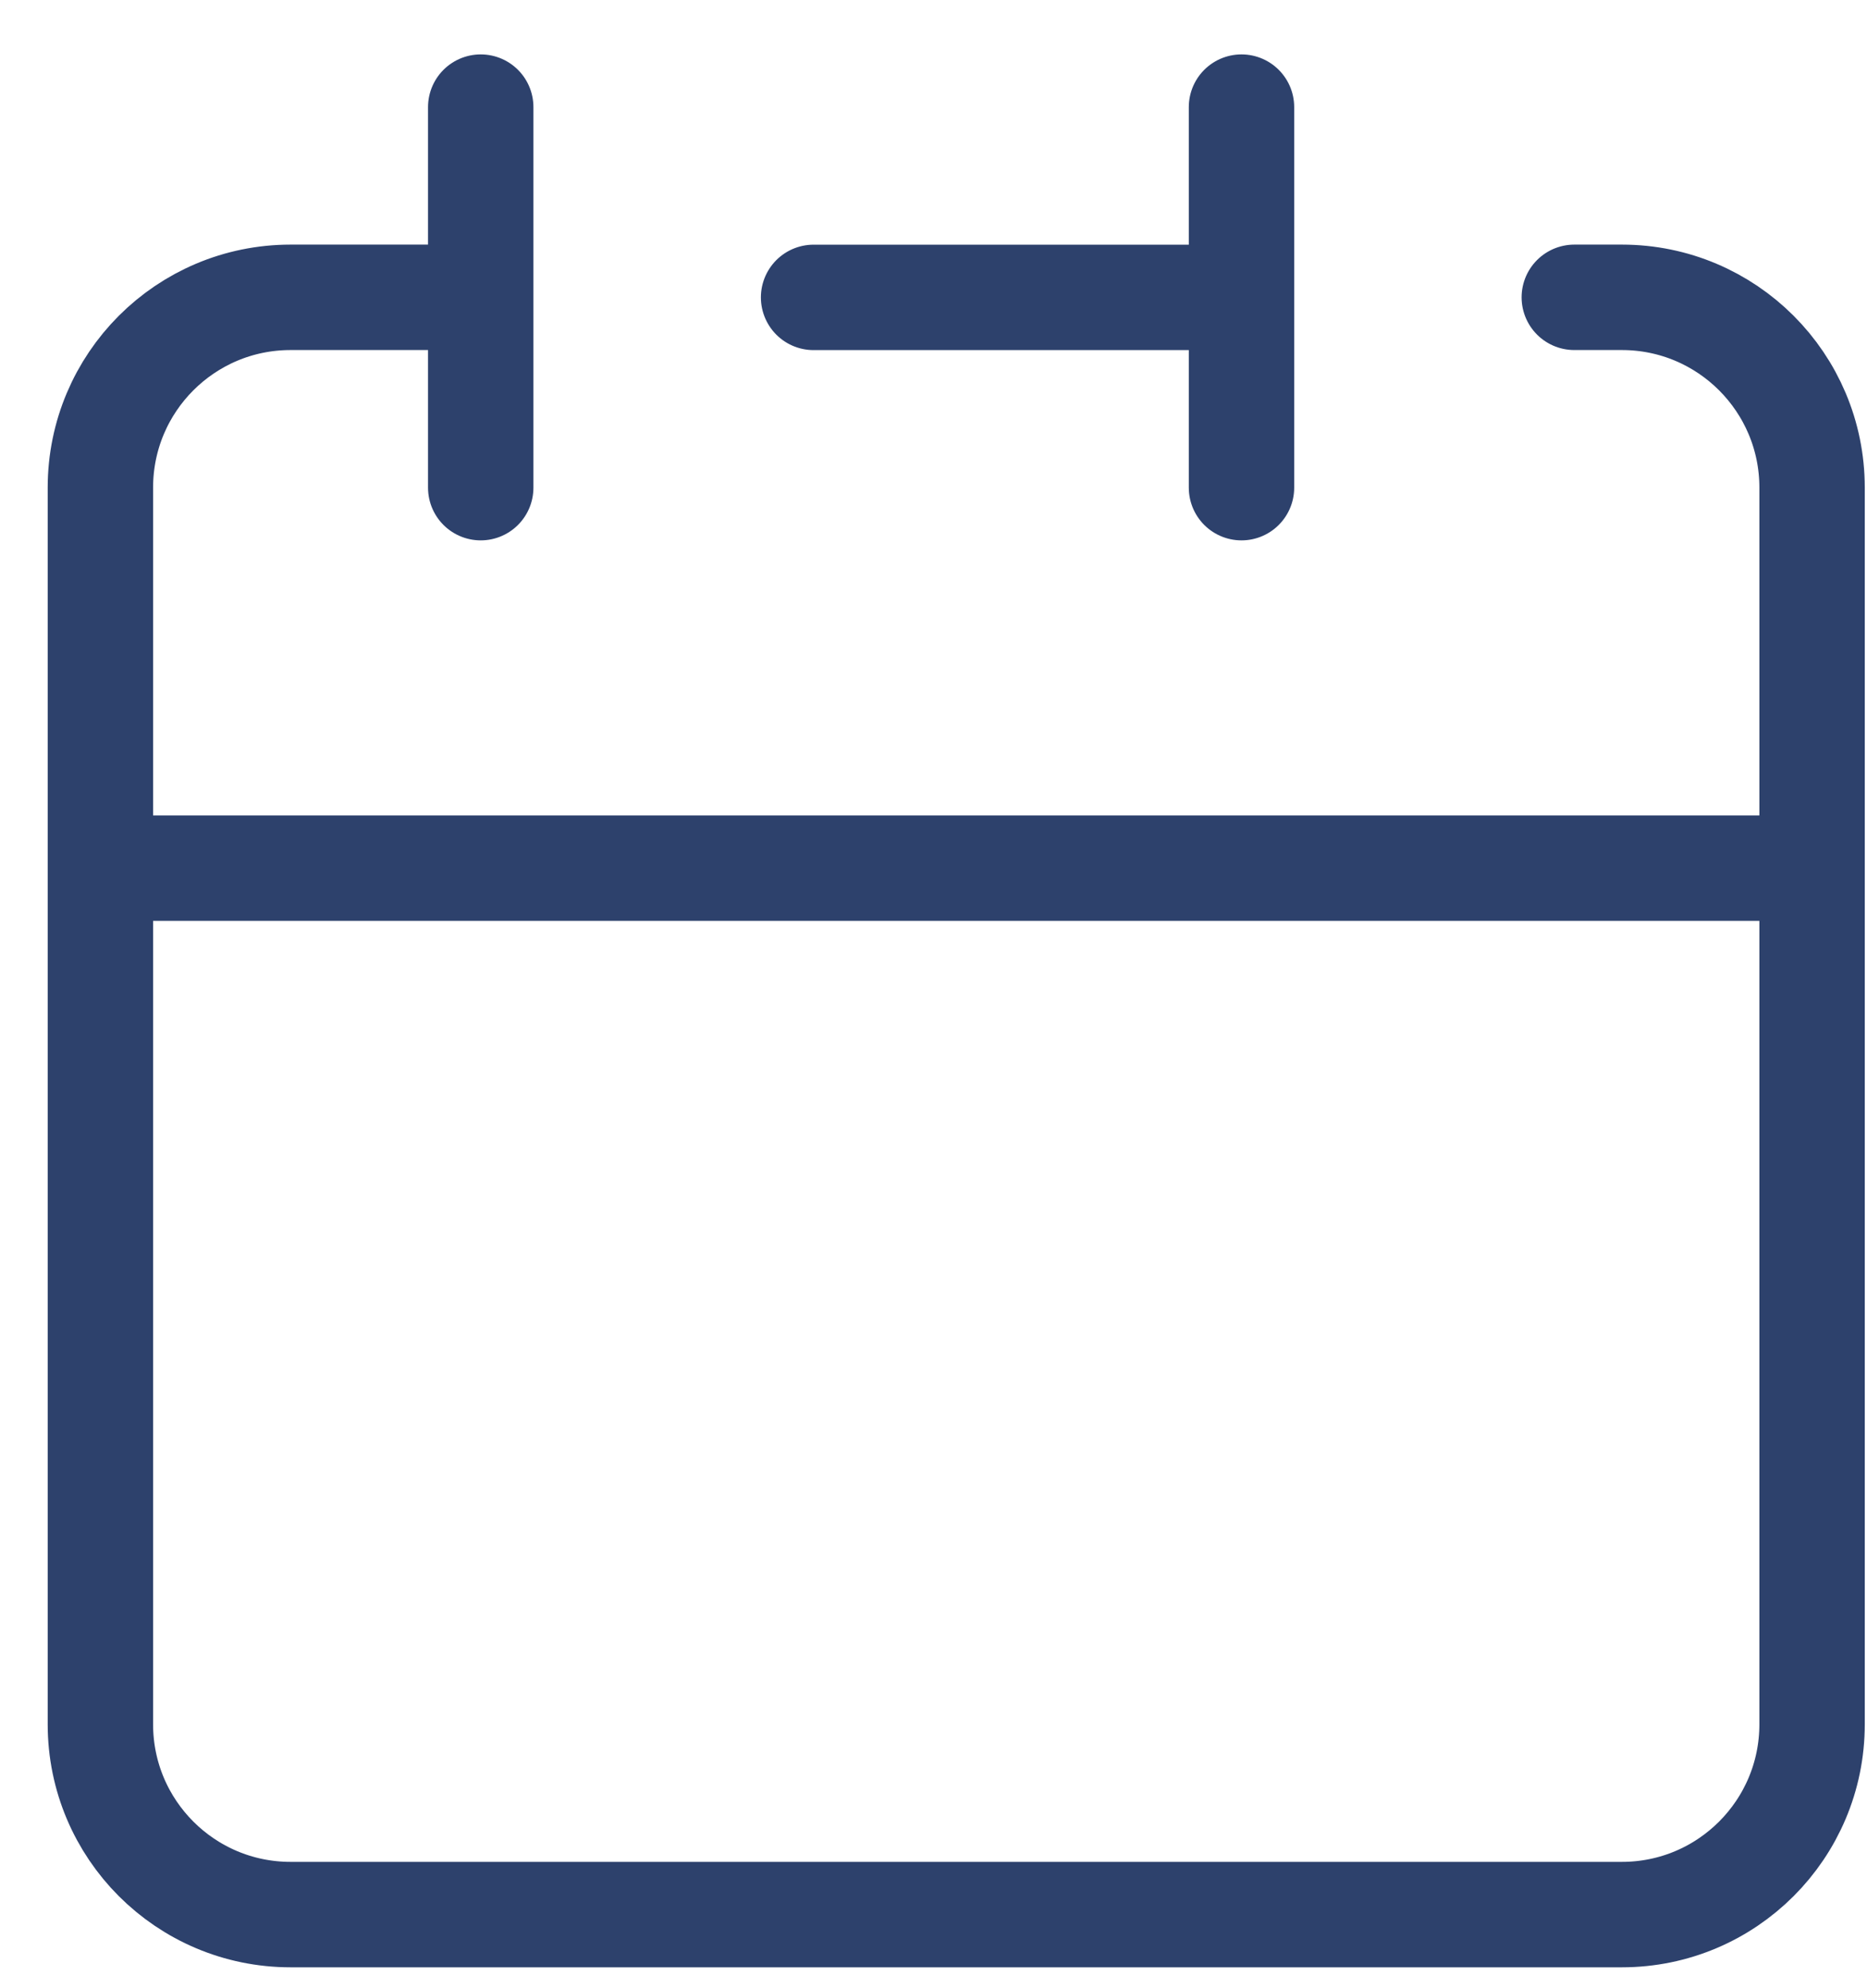 <svg width="31" height="33" viewBox="0 0 31 33" fill="none" xmlns="http://www.w3.org/2000/svg">
<path d="M1.667 14.409V28.62C1.667 30.364 3.08 31.778 4.825 31.778H26.93C28.674 31.778 30.088 30.364 30.088 28.62V14.409M1.667 14.409H30.088M1.667 14.409V8.093C1.667 6.349 3.08 4.935 4.825 4.935H7.982M30.088 14.409L30.088 8.093C30.088 6.349 28.674 4.935 26.93 4.935H26.14M20.614 4.936V1.778M20.614 4.936V8.094M20.614 4.936H13.509M7.982 8.094V1.778" stroke="#2D416C" stroke-width="1.75" stroke-linecap="round" stroke-linejoin="round"/>
</svg>
